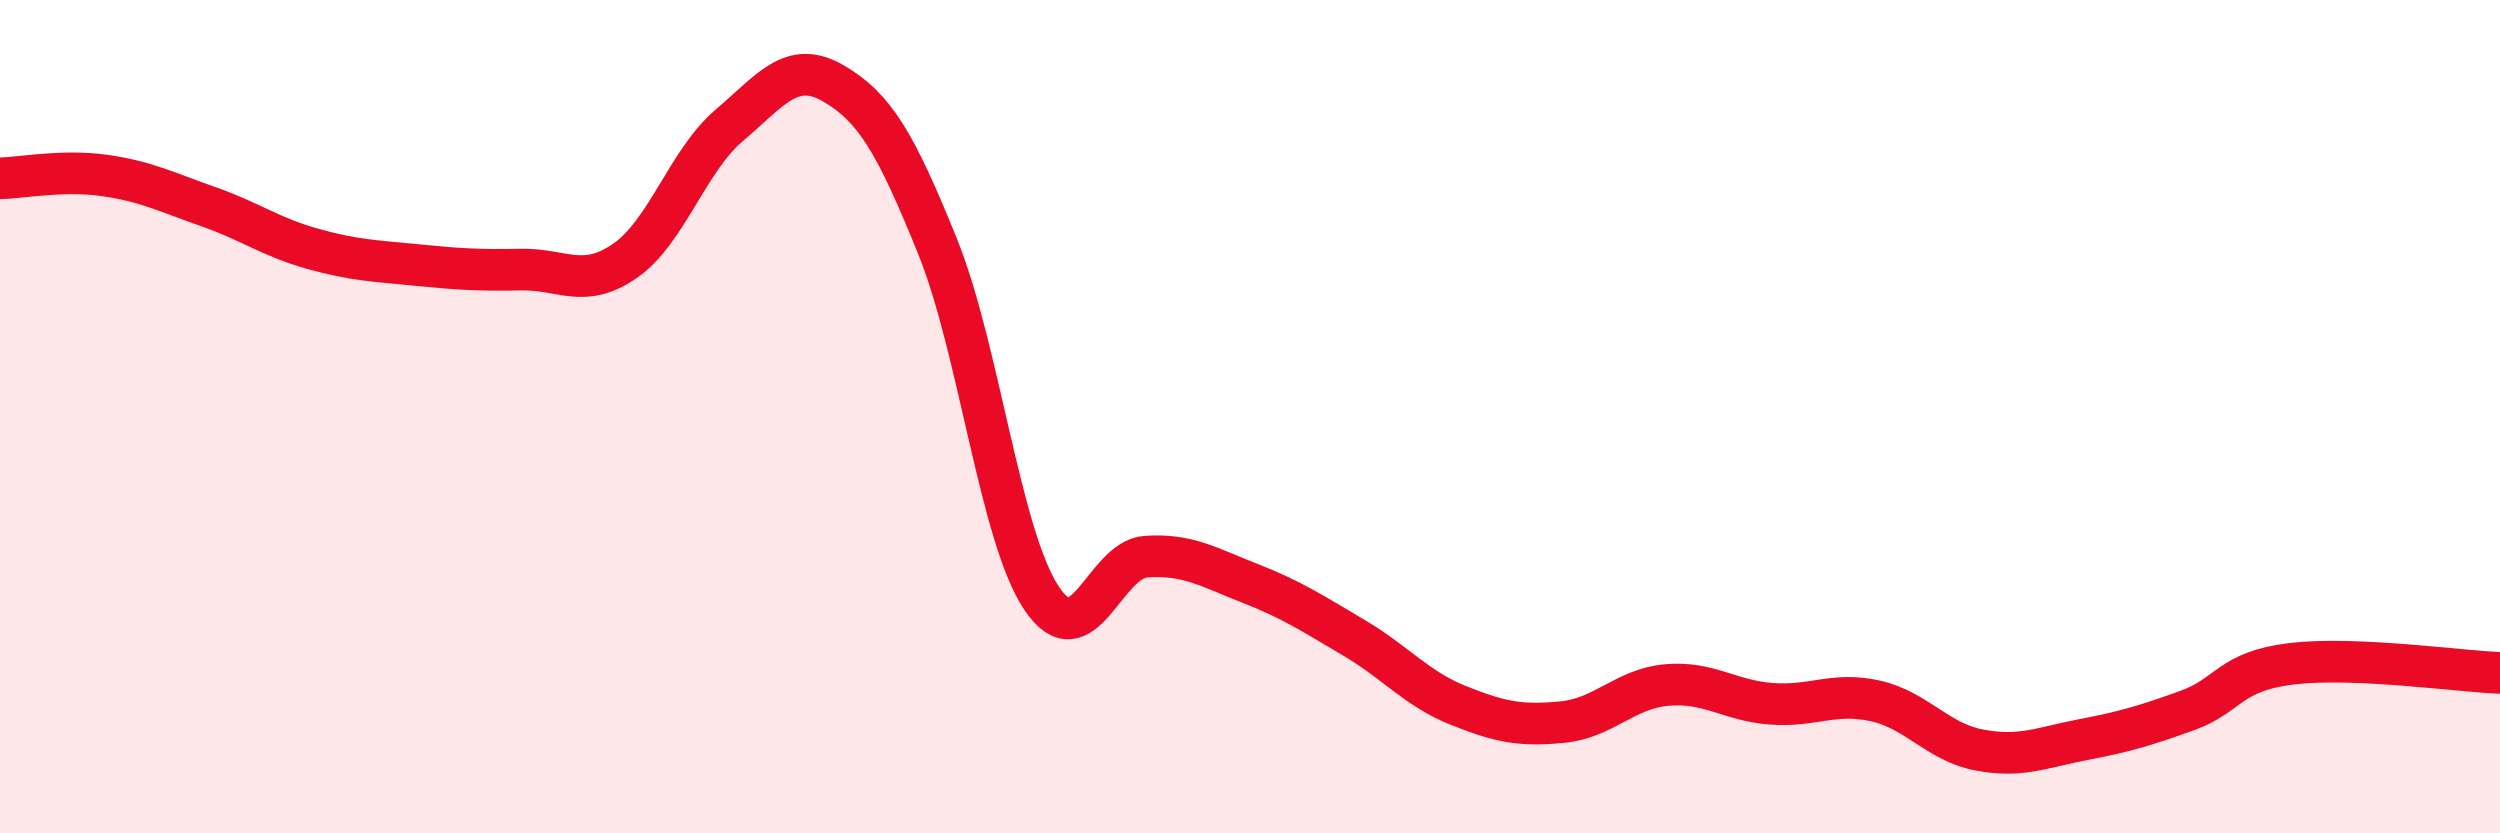 
    <svg width="60" height="20" viewBox="0 0 60 20" xmlns="http://www.w3.org/2000/svg">
      <path
        d="M 0,4.28 C 0.5,4.27 1.5,4.07 2.5,4.21 C 3.5,4.35 4,4.61 5,4.96 C 6,5.31 6.5,5.69 7.5,5.97 C 8.5,6.25 9,6.26 10,6.36 C 11,6.46 11.5,6.49 12.5,6.47 C 13.5,6.45 14,6.95 15,6.26 C 16,5.57 16.5,3.86 17.5,3.01 C 18.5,2.16 19,1.42 20,2 C 21,2.58 21.5,3.44 22.5,5.91 C 23.5,8.38 24,12.87 25,14.36 C 26,15.85 26.5,13.43 27.5,13.36 C 28.5,13.29 29,13.61 30,14 C 31,14.39 31.5,14.72 32.5,15.31 C 33.5,15.9 34,16.53 35,16.93 C 36,17.33 36.5,17.43 37.5,17.33 C 38.5,17.23 39,16.53 40,16.44 C 41,16.35 41.5,16.81 42.5,16.89 C 43.5,16.97 44,16.6 45,16.82 C 46,17.04 46.5,17.81 47.5,18 C 48.5,18.19 49,17.94 50,17.75 C 51,17.56 51.5,17.41 52.5,17.05 C 53.5,16.69 53.5,16.11 55,15.93 C 56.5,15.75 59,16.11 60,16.15L60 20L0 20Z"
        fill="#EB0A25"
        opacity="0.1"
        stroke-linecap="round"
        stroke-linejoin="round"
      />
      <path
        d="M 0,4.28 C 0.5,4.27 1.5,4.07 2.5,4.21 C 3.5,4.35 4,4.61 5,4.96 C 6,5.31 6.5,5.69 7.5,5.97 C 8.5,6.25 9,6.26 10,6.36 C 11,6.46 11.5,6.49 12.5,6.47 C 13.5,6.45 14,6.95 15,6.26 C 16,5.57 16.5,3.86 17.5,3.01 C 18.5,2.16 19,1.42 20,2 C 21,2.58 21.5,3.44 22.5,5.91 C 23.5,8.38 24,12.87 25,14.36 C 26,15.85 26.5,13.43 27.5,13.36 C 28.5,13.29 29,13.61 30,14 C 31,14.39 31.5,14.72 32.5,15.31 C 33.5,15.9 34,16.53 35,16.93 C 36,17.33 36.5,17.43 37.5,17.33 C 38.5,17.23 39,16.53 40,16.44 C 41,16.35 41.5,16.81 42.5,16.89 C 43.5,16.97 44,16.6 45,16.82 C 46,17.04 46.5,17.81 47.5,18 C 48.5,18.19 49,17.94 50,17.75 C 51,17.56 51.5,17.41 52.5,17.05 C 53.5,16.69 53.5,16.11 55,15.93 C 56.5,15.75 59,16.11 60,16.15"
        stroke="#EB0A25"
        stroke-width="1"
        fill="none"
        stroke-linecap="round"
        stroke-linejoin="round"
      />
    </svg>
  